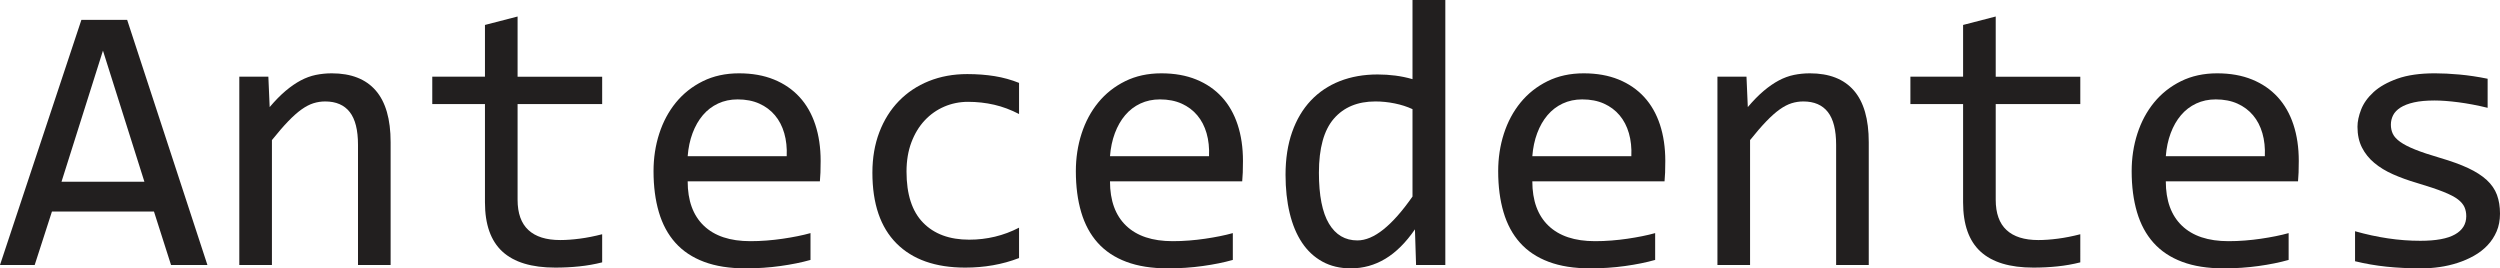 <!-- Generator: Adobe Illustrator 24.3.0, SVG Export Plug-In  -->
<svg version="1.1" xmlns="http://www.w3.org/2000/svg" xmlns:xlink="http://www.w3.org/1999/xlink" x="0px" y="0px"
	 width="260.371px" height="27.949px" viewBox="0 0 260.371 27.949"
	 style="overflow:visible;enable-background:new 0 0 260.371 27.949;" xml:space="preserve">
<style type="text/css">
	.st0{fill:#221F1F;}
</style>
<defs>
</defs>
<g>
	<path class="st0" d="M21.602,27.598h-3.789l-1.777-5.566H5.41l-1.797,5.566H0L8.477,2.07h4.766L21.602,27.598z M15.039,18.926
		L10.723,5.273L6.406,18.926H15.039z"/>
	<path class="st0" d="M24.922,7.988h3.027l0.137,3.164c0.573-0.676,1.126-1.24,1.66-1.689s1.058-0.811,1.572-1.084
		s1.038-0.465,1.572-0.576c0.534-0.109,1.087-0.166,1.66-0.166c2.019,0,3.545,0.596,4.58,1.787s1.553,2.986,1.553,5.381v12.793
		h-3.398v-12.52c0-1.535-0.286-2.672-0.859-3.408c-0.573-0.734-1.426-1.104-2.559-1.104c-0.417,0-0.823,0.062-1.221,0.186
		c-0.397,0.125-0.811,0.34-1.24,0.645c-0.43,0.307-0.896,0.721-1.396,1.24c-0.501,0.521-1.064,1.172-1.689,1.953v13.008h-3.398
		V7.988z"/>
	<path class="st0" d="M62.715,27.324c-0.769,0.195-1.562,0.336-2.383,0.42c-0.82,0.086-1.653,0.127-2.5,0.127
		c-2.461,0-4.297-0.557-5.508-1.67s-1.816-2.822-1.816-5.127V10.84H45.02V7.988h5.488V2.598l3.398-0.879v6.27h8.809v2.852h-8.809
		v9.961c0,1.406,0.374,2.459,1.123,3.154C55.778,24.652,56.882,25,58.34,25c0.625,0,1.309-0.049,2.051-0.146s1.517-0.25,2.324-0.459
		V27.324z"/>
	<path class="st0" d="M85.469,16.758c0,0.482-0.007,0.887-0.02,1.211c-0.013,0.326-0.032,0.633-0.059,0.918h-13.77
		c0,2.006,0.56,3.545,1.68,4.619s2.734,1.611,4.844,1.611c0.573,0,1.146-0.021,1.719-0.068c0.573-0.045,1.126-0.107,1.66-0.186
		s1.045-0.166,1.533-0.264s0.94-0.205,1.357-0.322v2.793c-0.925,0.262-1.97,0.473-3.135,0.635c-1.165,0.164-2.373,0.244-3.623,0.244
		c-1.68,0-3.125-0.227-4.336-0.684c-1.211-0.455-2.204-1.115-2.979-1.982c-0.774-0.865-1.348-1.926-1.719-3.184
		c-0.371-1.256-0.557-2.678-0.557-4.268c0-1.379,0.198-2.686,0.596-3.916s0.977-2.311,1.738-3.242
		c0.762-0.93,1.696-1.67,2.803-2.217s2.363-0.82,3.77-0.82c1.367,0,2.578,0.215,3.633,0.645s1.943,1.039,2.666,1.826
		c0.723,0.789,1.27,1.746,1.641,2.871C85.283,14.105,85.469,15.365,85.469,16.758z M81.934,16.27
		c0.039-0.871-0.046-1.67-0.254-2.393s-0.53-1.344-0.967-1.865c-0.437-0.52-0.979-0.928-1.631-1.221s-1.406-0.439-2.266-0.439
		c-0.742,0-1.419,0.145-2.031,0.43c-0.612,0.287-1.14,0.691-1.582,1.211c-0.442,0.521-0.801,1.146-1.074,1.875
		c-0.273,0.73-0.442,1.531-0.508,2.402H81.934z"/>
	<path class="st0" d="M106.133,26.875c-0.886,0.34-1.794,0.59-2.725,0.752c-0.931,0.164-1.892,0.244-2.881,0.244
		c-3.099,0-5.485-0.84-7.158-2.52s-2.51-4.133-2.51-7.363c0-1.549,0.241-2.955,0.723-4.219c0.481-1.262,1.159-2.344,2.031-3.242
		s1.914-1.592,3.125-2.08s2.546-0.732,4.004-0.732c1.016,0,1.966,0.072,2.852,0.215c0.886,0.145,1.731,0.379,2.539,0.703v3.242
		c-0.847-0.441-1.709-0.764-2.588-0.967c-0.879-0.201-1.787-0.303-2.725-0.303c-0.872,0-1.696,0.166-2.471,0.498
		s-1.455,0.811-2.041,1.436s-1.048,1.387-1.387,2.285s-0.508,1.914-0.508,3.047c0,2.371,0.576,4.145,1.729,5.322
		c1.152,1.18,2.751,1.768,4.795,1.768c0.925,0,1.819-0.104,2.686-0.312c0.866-0.207,1.702-0.52,2.51-0.938V26.875z"/>
	<path class="st0" d="M129.453,16.758c0,0.482-0.007,0.887-0.02,1.211c-0.013,0.326-0.032,0.633-0.059,0.918h-13.77
		c0,2.006,0.56,3.545,1.68,4.619s2.734,1.611,4.844,1.611c0.573,0,1.146-0.021,1.719-0.068c0.573-0.045,1.126-0.107,1.66-0.186
		s1.045-0.166,1.533-0.264s0.94-0.205,1.357-0.322v2.793c-0.925,0.262-1.97,0.473-3.135,0.635c-1.165,0.164-2.373,0.244-3.623,0.244
		c-1.68,0-3.125-0.227-4.336-0.684c-1.211-0.455-2.204-1.115-2.979-1.982c-0.774-0.865-1.348-1.926-1.719-3.184
		c-0.371-1.256-0.557-2.678-0.557-4.268c0-1.379,0.198-2.686,0.596-3.916s0.977-2.311,1.738-3.242
		c0.762-0.93,1.696-1.67,2.803-2.217s2.363-0.82,3.77-0.82c1.367,0,2.578,0.215,3.633,0.645s1.943,1.039,2.666,1.826
		c0.723,0.789,1.27,1.746,1.641,2.871C129.268,14.105,129.453,15.365,129.453,16.758z M125.918,16.27
		c0.039-0.871-0.046-1.67-0.254-2.393s-0.53-1.344-0.967-1.865c-0.437-0.52-0.979-0.928-1.631-1.221s-1.406-0.439-2.266-0.439
		c-0.742,0-1.419,0.145-2.031,0.43c-0.612,0.287-1.14,0.691-1.582,1.211c-0.442,0.521-0.801,1.146-1.074,1.875
		c-0.273,0.73-0.442,1.531-0.508,2.402H125.918z"/>
	<path class="st0" d="M133.887,18.203c0-1.666,0.228-3.146,0.684-4.443c0.456-1.295,1.104-2.389,1.943-3.281
		c0.84-0.891,1.849-1.568,3.027-2.031c1.179-0.461,2.49-0.693,3.936-0.693c0.625,0,1.24,0.039,1.846,0.117s1.201,0.203,1.787,0.371
		V0h3.418v27.598h-3.047l-0.117-3.711c-0.95,1.381-1.979,2.402-3.086,3.066s-2.305,0.996-3.594,0.996
		c-1.12,0-2.106-0.234-2.959-0.703s-1.562-1.129-2.129-1.982c-0.566-0.852-0.993-1.877-1.279-3.076
		C134.03,20.99,133.887,19.662,133.887,18.203z M137.363,17.988c0,2.371,0.349,4.139,1.045,5.303
		c0.696,1.166,1.683,1.748,2.959,1.748c0.859,0,1.768-0.383,2.725-1.152c0.957-0.768,1.963-1.906,3.018-3.418v-9.102
		c-0.56-0.26-1.179-0.459-1.855-0.596s-1.348-0.205-2.012-0.205c-1.849,0-3.291,0.6-4.326,1.797
		C137.881,13.562,137.363,15.438,137.363,17.988z"/>
	<path class="st0" d="M173.438,16.758c0,0.482-0.007,0.887-0.02,1.211c-0.013,0.326-0.032,0.633-0.059,0.918h-13.77
		c0,2.006,0.56,3.545,1.68,4.619s2.734,1.611,4.844,1.611c0.573,0,1.146-0.021,1.719-0.068c0.573-0.045,1.126-0.107,1.66-0.186
		s1.045-0.166,1.533-0.264s0.94-0.205,1.357-0.322v2.793c-0.925,0.262-1.97,0.473-3.135,0.635c-1.165,0.164-2.373,0.244-3.623,0.244
		c-1.68,0-3.125-0.227-4.336-0.684c-1.211-0.455-2.204-1.115-2.979-1.982c-0.774-0.865-1.348-1.926-1.719-3.184
		c-0.371-1.256-0.557-2.678-0.557-4.268c0-1.379,0.198-2.686,0.596-3.916s0.977-2.311,1.738-3.242
		c0.762-0.93,1.696-1.67,2.803-2.217s2.363-0.82,3.77-0.82c1.367,0,2.578,0.215,3.633,0.645s1.943,1.039,2.666,1.826
		c0.723,0.789,1.27,1.746,1.641,2.871C173.252,14.105,173.438,15.365,173.438,16.758z M169.902,16.27
		c0.039-0.871-0.046-1.67-0.254-2.393s-0.53-1.344-0.967-1.865c-0.437-0.52-0.979-0.928-1.631-1.221s-1.406-0.439-2.266-0.439
		c-0.742,0-1.419,0.145-2.031,0.43c-0.612,0.287-1.14,0.691-1.582,1.211c-0.442,0.521-0.801,1.146-1.074,1.875
		c-0.273,0.73-0.442,1.531-0.508,2.402H169.902z"/>
	<path class="st0" d="M178.867,7.988h3.027l0.137,3.164c0.573-0.676,1.126-1.24,1.66-1.689s1.058-0.811,1.572-1.084
		s1.038-0.465,1.572-0.576c0.534-0.109,1.087-0.166,1.66-0.166c2.019,0,3.545,0.596,4.58,1.787s1.553,2.986,1.553,5.381v12.793
		h-3.398v-12.52c0-1.535-0.286-2.672-0.859-3.408c-0.573-0.734-1.426-1.104-2.559-1.104c-0.417,0-0.823,0.062-1.221,0.186
		c-0.397,0.125-0.811,0.34-1.24,0.645c-0.43,0.307-0.896,0.721-1.396,1.24c-0.501,0.521-1.064,1.172-1.689,1.953v13.008h-3.398
		V7.988z"/>
	<path class="st0" d="M216.66,27.324c-0.769,0.195-1.562,0.336-2.383,0.42c-0.82,0.086-1.653,0.127-2.5,0.127
		c-2.461,0-4.297-0.557-5.508-1.67s-1.816-2.822-1.816-5.127V10.84h-5.488V7.988h5.488V2.598l3.398-0.879v6.27h8.809v2.852h-8.809
		v9.961c0,1.406,0.374,2.459,1.123,3.154c0.749,0.697,1.853,1.045,3.311,1.045c0.625,0,1.309-0.049,2.051-0.146
		s1.517-0.25,2.324-0.459V27.324z"/>
	<path class="st0" d="M239.414,16.758c0,0.482-0.007,0.887-0.02,1.211c-0.013,0.326-0.032,0.633-0.059,0.918h-13.77
		c0,2.006,0.56,3.545,1.68,4.619s2.734,1.611,4.844,1.611c0.573,0,1.146-0.021,1.719-0.068c0.573-0.045,1.126-0.107,1.66-0.186
		s1.045-0.166,1.533-0.264s0.94-0.205,1.357-0.322v2.793c-0.925,0.262-1.97,0.473-3.135,0.635c-1.165,0.164-2.373,0.244-3.623,0.244
		c-1.68,0-3.125-0.227-4.336-0.684c-1.211-0.455-2.204-1.115-2.979-1.982c-0.774-0.865-1.348-1.926-1.719-3.184
		c-0.371-1.256-0.557-2.678-0.557-4.268c0-1.379,0.198-2.686,0.596-3.916s0.977-2.311,1.738-3.242
		c0.762-0.93,1.696-1.67,2.803-2.217s2.363-0.82,3.77-0.82c1.367,0,2.578,0.215,3.633,0.645s1.943,1.039,2.666,1.826
		c0.723,0.789,1.27,1.746,1.641,2.871C239.229,14.105,239.414,15.365,239.414,16.758z M235.879,16.27
		c0.039-0.871-0.046-1.67-0.254-2.393s-0.53-1.344-0.967-1.865c-0.437-0.52-0.979-0.928-1.631-1.221s-1.406-0.439-2.266-0.439
		c-0.742,0-1.419,0.145-2.031,0.43c-0.612,0.287-1.14,0.691-1.582,1.211c-0.442,0.521-0.801,1.146-1.074,1.875
		c-0.273,0.73-0.442,1.531-0.508,2.402H235.879z"/>
	<path class="st0" d="M260.371,22.246c0,0.691-0.117,1.309-0.352,1.855s-0.554,1.033-0.957,1.455
		c-0.403,0.424-0.872,0.785-1.406,1.084c-0.534,0.301-1.104,0.547-1.709,0.742s-1.228,0.34-1.865,0.43
		c-0.638,0.092-1.263,0.137-1.875,0.137c-1.328,0-2.549-0.059-3.662-0.176s-2.204-0.305-3.271-0.566v-3.125
		c1.146,0.326,2.285,0.574,3.418,0.742c1.133,0.17,2.259,0.254,3.379,0.254c1.628,0,2.832-0.221,3.613-0.664
		c0.781-0.441,1.172-1.074,1.172-1.895c0-0.352-0.062-0.666-0.186-0.947c-0.124-0.279-0.349-0.547-0.674-0.801
		s-0.83-0.518-1.514-0.791s-1.618-0.586-2.803-0.938c-0.886-0.26-1.702-0.557-2.451-0.889s-1.396-0.725-1.943-1.182
		c-0.547-0.455-0.977-0.988-1.289-1.602c-0.312-0.611-0.469-1.334-0.469-2.168c0-0.547,0.127-1.145,0.381-1.797
		c0.254-0.65,0.687-1.256,1.299-1.816c0.612-0.559,1.438-1.025,2.48-1.396s2.344-0.557,3.906-0.557c0.769,0,1.621,0.043,2.559,0.127
		c0.938,0.086,1.914,0.232,2.93,0.439v3.027c-1.067-0.26-2.08-0.451-3.037-0.576c-0.957-0.123-1.787-0.186-2.49-0.186
		c-0.847,0-1.56,0.066-2.139,0.195c-0.579,0.131-1.048,0.311-1.406,0.537c-0.358,0.229-0.615,0.496-0.771,0.801
		c-0.156,0.307-0.234,0.635-0.234,0.986s0.068,0.672,0.205,0.957c0.137,0.287,0.391,0.564,0.762,0.83
		c0.371,0.268,0.889,0.535,1.553,0.801c0.664,0.268,1.53,0.557,2.598,0.869c1.159,0.34,2.136,0.693,2.93,1.064
		s1.438,0.785,1.934,1.24c0.495,0.457,0.85,0.971,1.064,1.543C260.264,20.867,260.371,21.518,260.371,22.246z"/>
</g>
</svg>